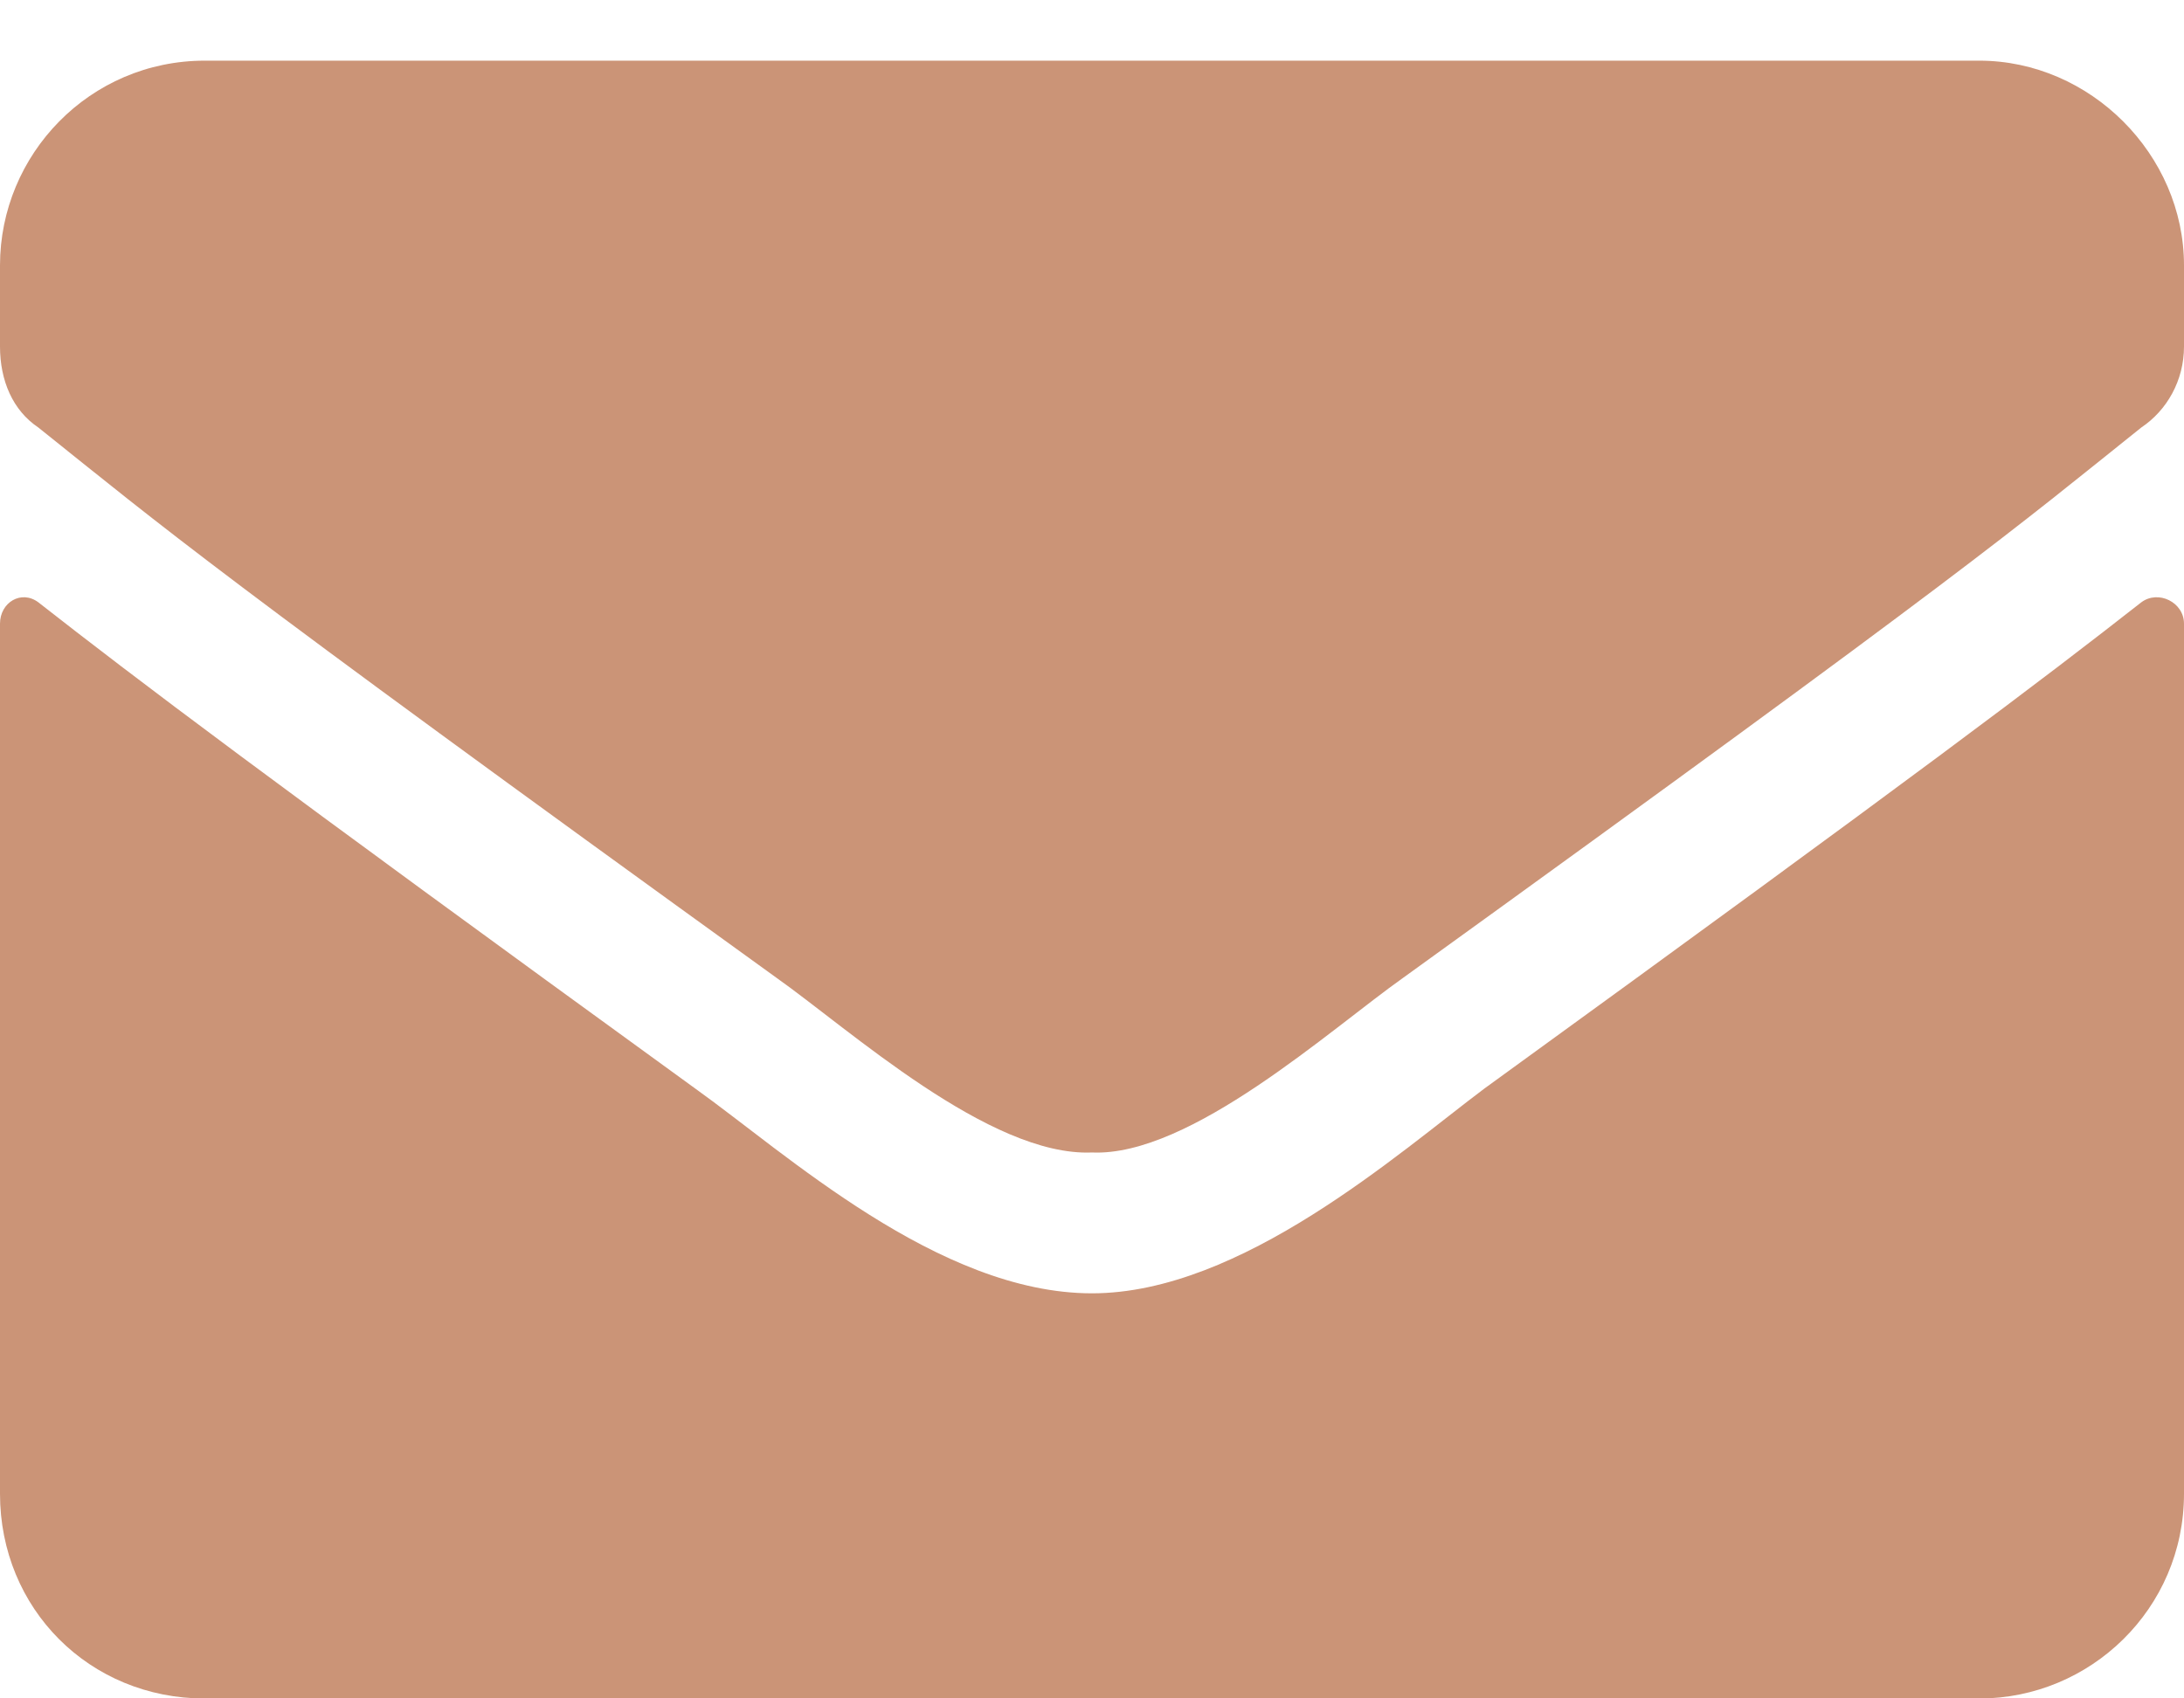 <svg width="18" height="14" viewBox="0 0 18 14" fill="none" xmlns="http://www.w3.org/2000/svg">
<path d="M17.648 4.965C16.84 5.598 15.82 6.372 12.234 8.973C11.531 9.5 10.23 10.661 9 10.661C7.734 10.661 6.469 9.5 5.73 8.973C2.145 6.372 1.125 5.598 0.316 4.965C0.176 4.86 0 4.965 0 5.141V12.313C0 13.262 0.738 14.001 1.688 14.001H16.312C17.227 14.001 18 13.262 18 12.313V5.141C18 4.965 17.789 4.86 17.648 4.965ZM9 9.5C9.809 9.536 10.969 8.481 11.566 8.059C16.242 4.684 16.594 4.368 17.648 3.524C17.859 3.383 18 3.137 18 2.856V2.188C18 1.274 17.227 0.5 16.312 0.5H1.688C0.738 0.5 0 1.274 0 2.188V2.856C0 3.137 0.105 3.383 0.316 3.524C1.371 4.368 1.723 4.684 6.398 8.059C6.996 8.481 8.156 9.536 9 9.5Z" fill="#CB9477"/>
</svg>
